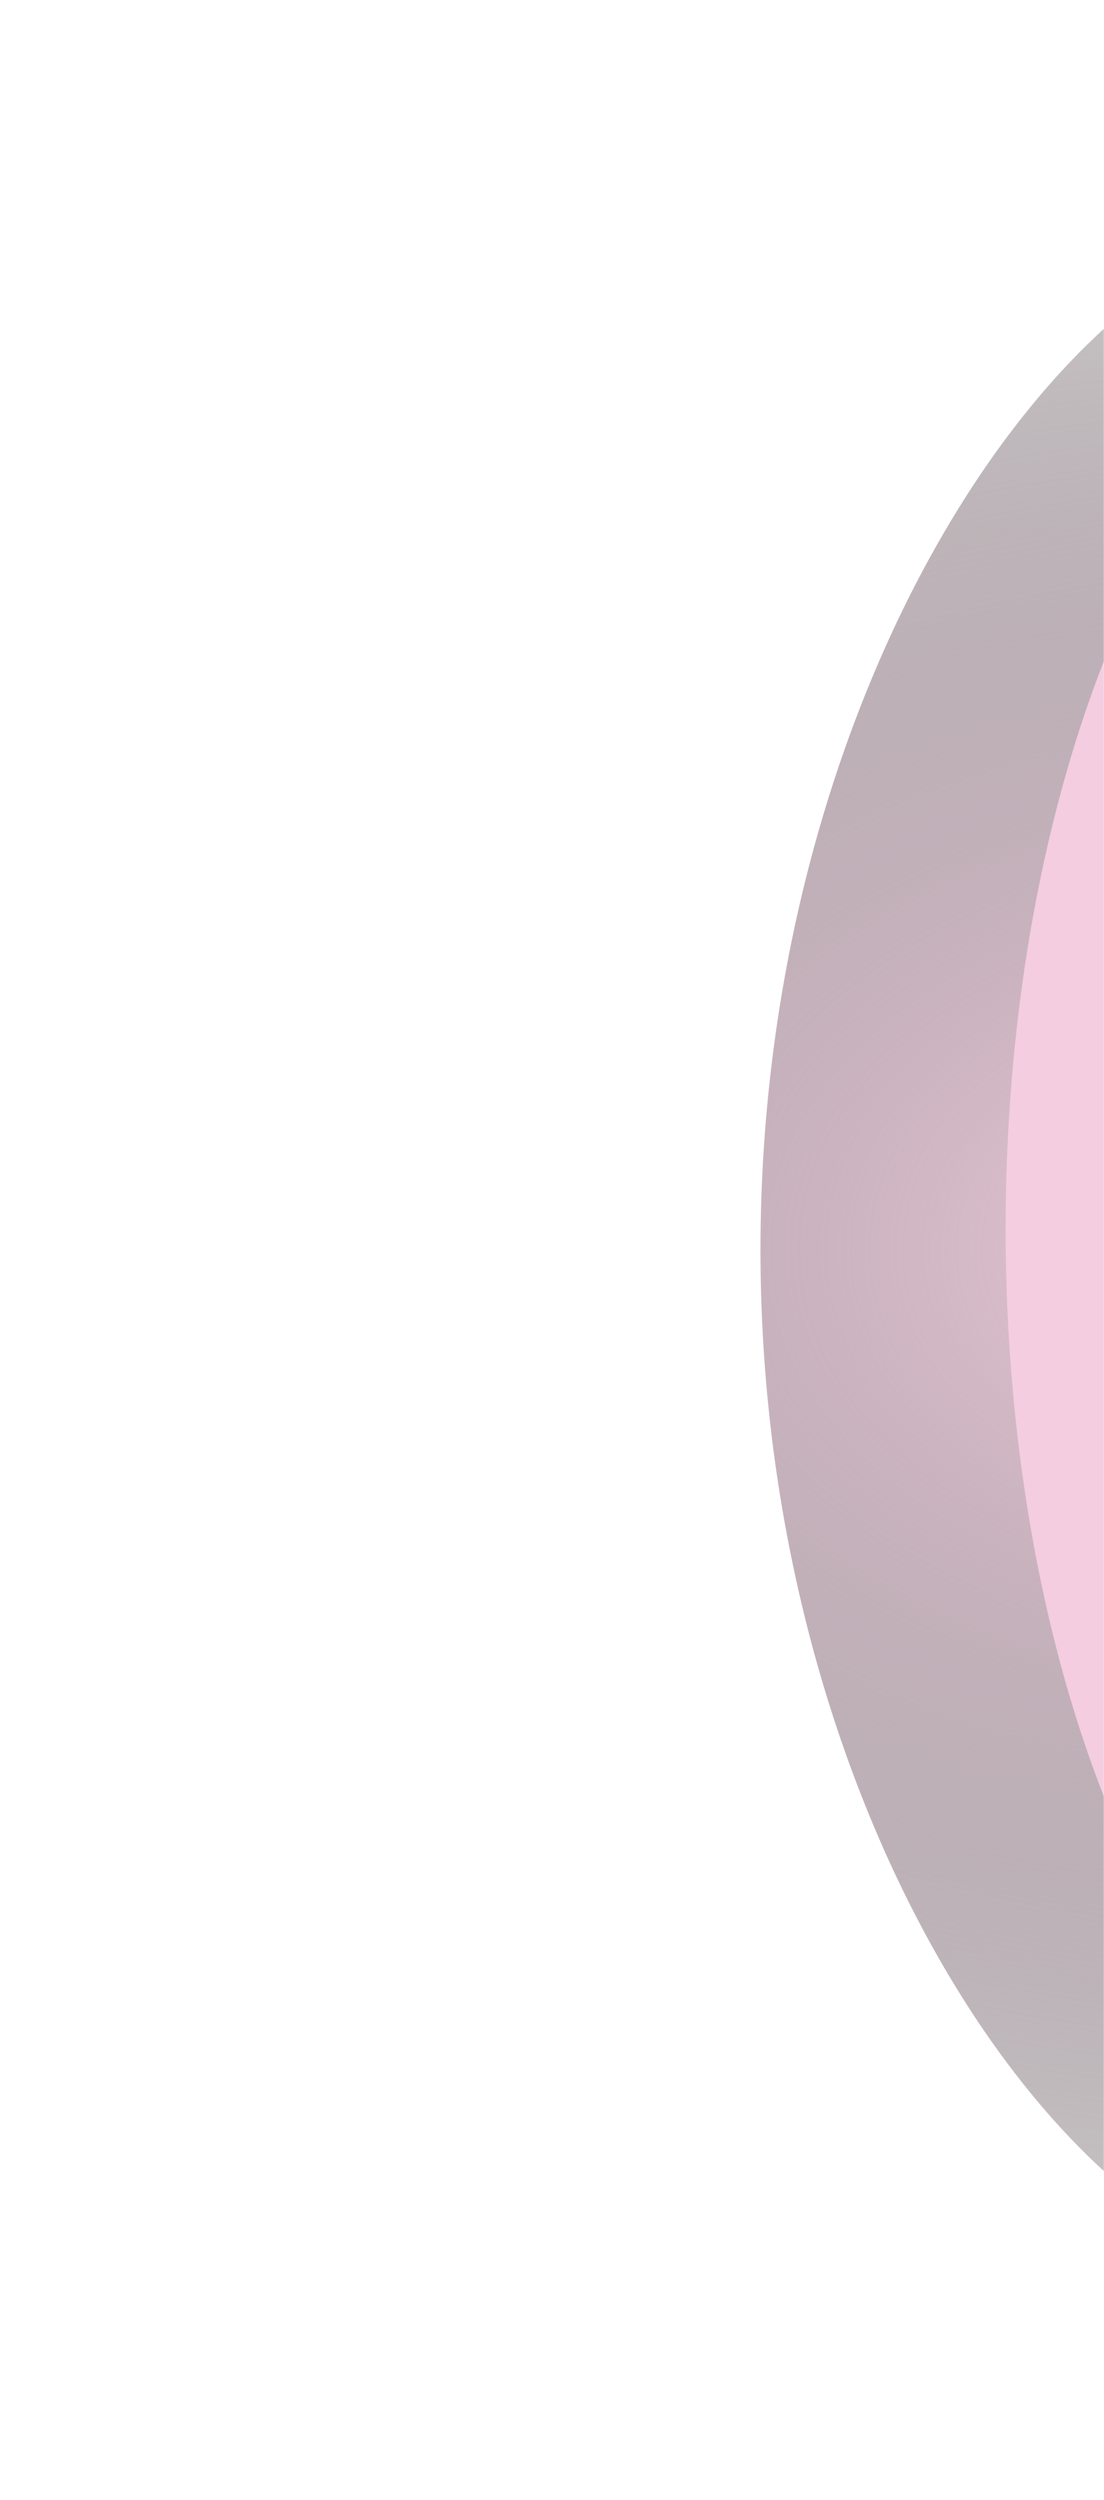<?xml version="1.0" encoding="UTF-8"?> <svg xmlns="http://www.w3.org/2000/svg" width="707" height="1600" viewBox="0 0 707 1600" fill="none"><mask id="mask0_266_418" style="mask-type:alpha" maskUnits="userSpaceOnUse" x="-3" y="0" width="710" height="1600"><rect width="710" height="1600" transform="matrix(-1 0 0 1 707 0)" fill="black"></rect></mask><g mask="url(#mask0_266_418)"><g filter="url(#filter0_f_266_418)"><path d="M1181 800C1181 1165.61 1039.07 1462 864 1462C688.926 1462 487 1165.61 487 800C487 434.387 688.926 138 864 138C1039.07 138 1181 434.387 1181 800Z" fill="url(#paint0_radial_266_418)"></path></g><g filter="url(#filter1_f_266_418)"><ellipse cx="943.5" cy="786.5" rx="299.5" ry="592.5" fill="#F4CDE0"></ellipse></g></g><defs><filter id="filter0_f_266_418" x="287" y="-62" width="1094" height="1724" filterUnits="userSpaceOnUse" color-interpolation-filters="sRGB"><feFlood flood-opacity="0" result="BackgroundImageFix"></feFlood><feBlend mode="normal" in="SourceGraphic" in2="BackgroundImageFix" result="shape"></feBlend><feGaussianBlur stdDeviation="100" result="effect1_foregroundBlur_266_418"></feGaussianBlur></filter><filter id="filter1_f_266_418" x="554" y="104" width="779" height="1365" filterUnits="userSpaceOnUse" color-interpolation-filters="sRGB"><feFlood flood-opacity="0" result="BackgroundImageFix"></feFlood><feBlend mode="normal" in="SourceGraphic" in2="BackgroundImageFix" result="shape"></feBlend><feGaussianBlur stdDeviation="45" result="effect1_foregroundBlur_266_418"></feGaussianBlur></filter><radialGradient id="paint0_radial_266_418" cx="0" cy="0" r="1" gradientUnits="userSpaceOnUse" gradientTransform="translate(864 800) rotate(-180) scale(1479.81 911.088)"><stop stop-color="#F4CDE0"></stop><stop offset="1" stop-opacity="0"></stop></radialGradient></defs></svg> 